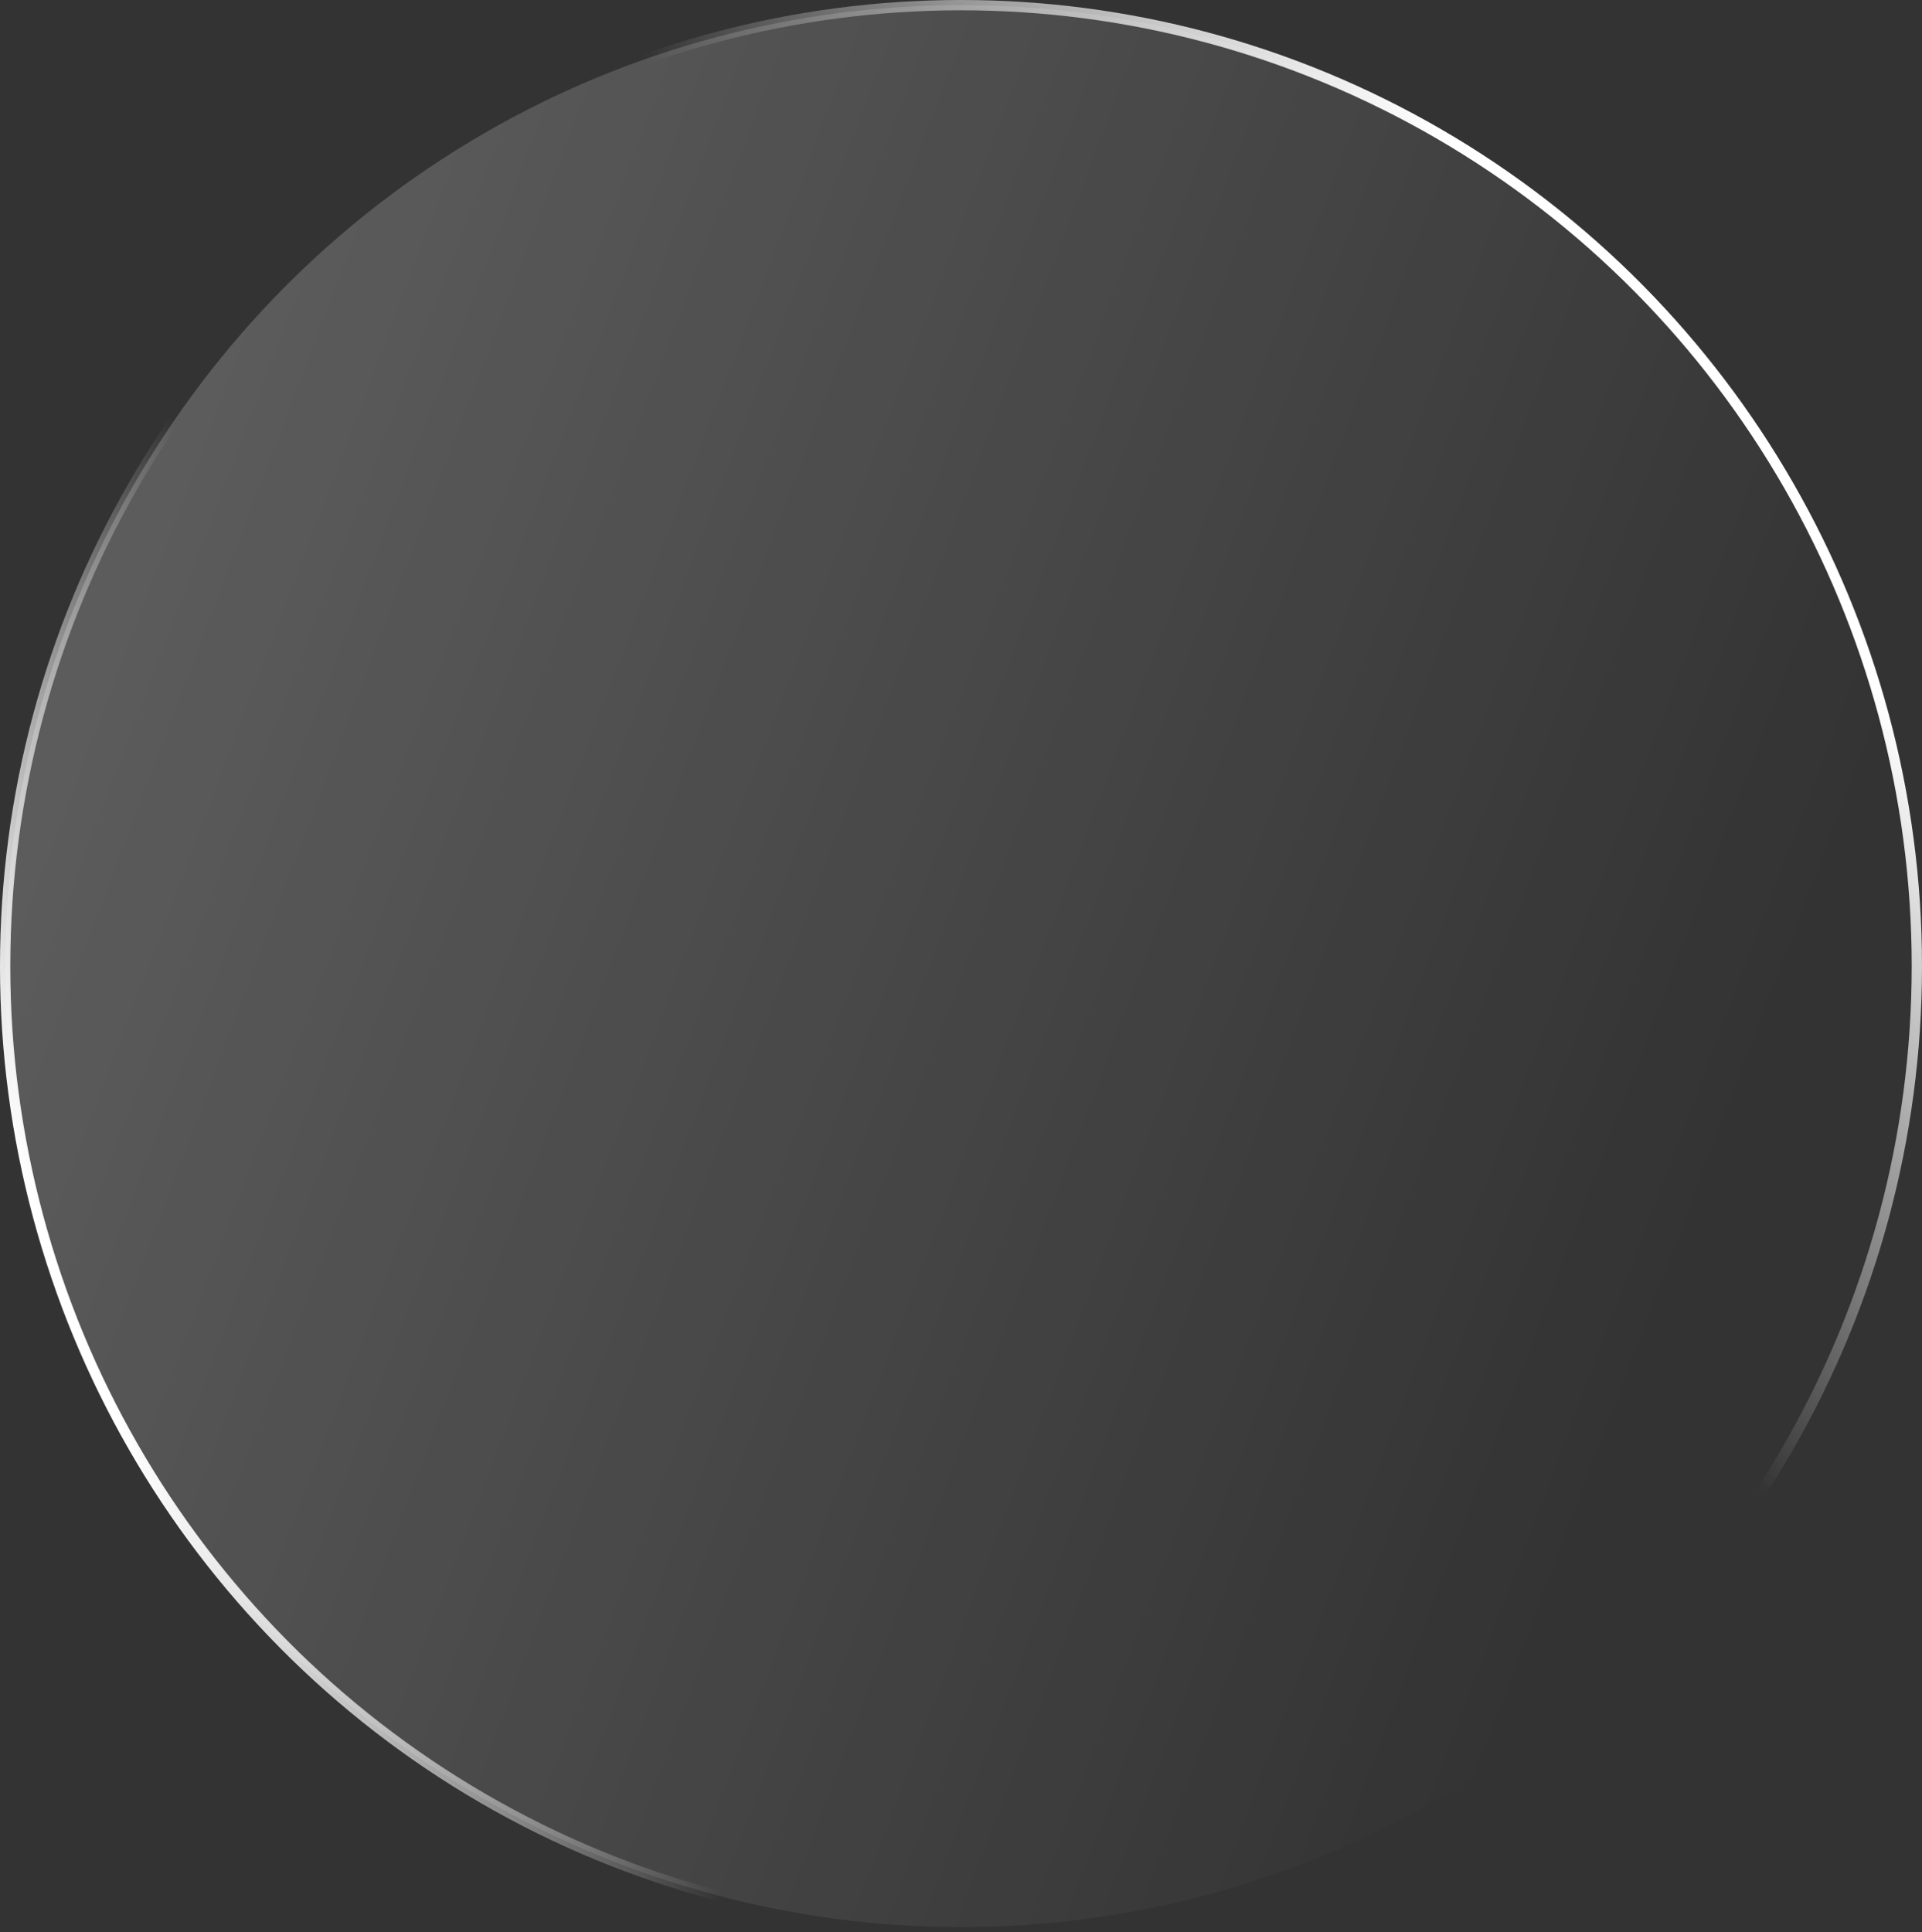 <?xml version="1.0" encoding="UTF-8"?> <svg xmlns="http://www.w3.org/2000/svg" width="373" height="375" viewBox="0 0 373 375" fill="none"><rect x="0" y="0" width="373" height="375" fill="#333333" stroke="none"/><ellipse cx="185.5" cy="186.5" rx="185.5" ry="186.5" transform="matrix(-1 -8.74228e-08 -8.74228e-08 1 372 1)" fill="url(#paint0_linear_116_1799)"></ellipse><ellipse cx="185.5" cy="186.5" rx="185.5" ry="186.5" transform="matrix(-1 -8.74228e-08 -8.74228e-08 1 372 1)" stroke="url(#paint1_linear_116_1799)" stroke-width="2"></ellipse><ellipse cx="185.5" cy="186.5" rx="185.5" ry="186.5" transform="matrix(-1 -8.74228e-08 -8.74228e-08 1 372 1)" stroke="url(#paint2_linear_116_1799)" stroke-width="2"></ellipse><defs><linearGradient id="paint0_linear_116_1799" x1="340.447" y1="97.638" x2="33.411" y2="213.926" gradientUnits="userSpaceOnUse"><stop stop-color="white" stop-opacity="0.2"></stop><stop offset="1" stop-color="white" stop-opacity="0"></stop></linearGradient><linearGradient id="paint1_linear_116_1799" x1="362.5" y1="239.5" x2="168.807" y2="167.672" gradientUnits="userSpaceOnUse"><stop stop-color="white"></stop><stop offset="0.377" stop-color="white" stop-opacity="0"></stop></linearGradient><linearGradient id="paint2_linear_116_1799" x1="51" y1="78" x2="168.111" y2="169.001" gradientUnits="userSpaceOnUse"><stop stop-color="white"></stop><stop offset="0.764" stop-color="white" stop-opacity="0"></stop></linearGradient></defs></svg> 